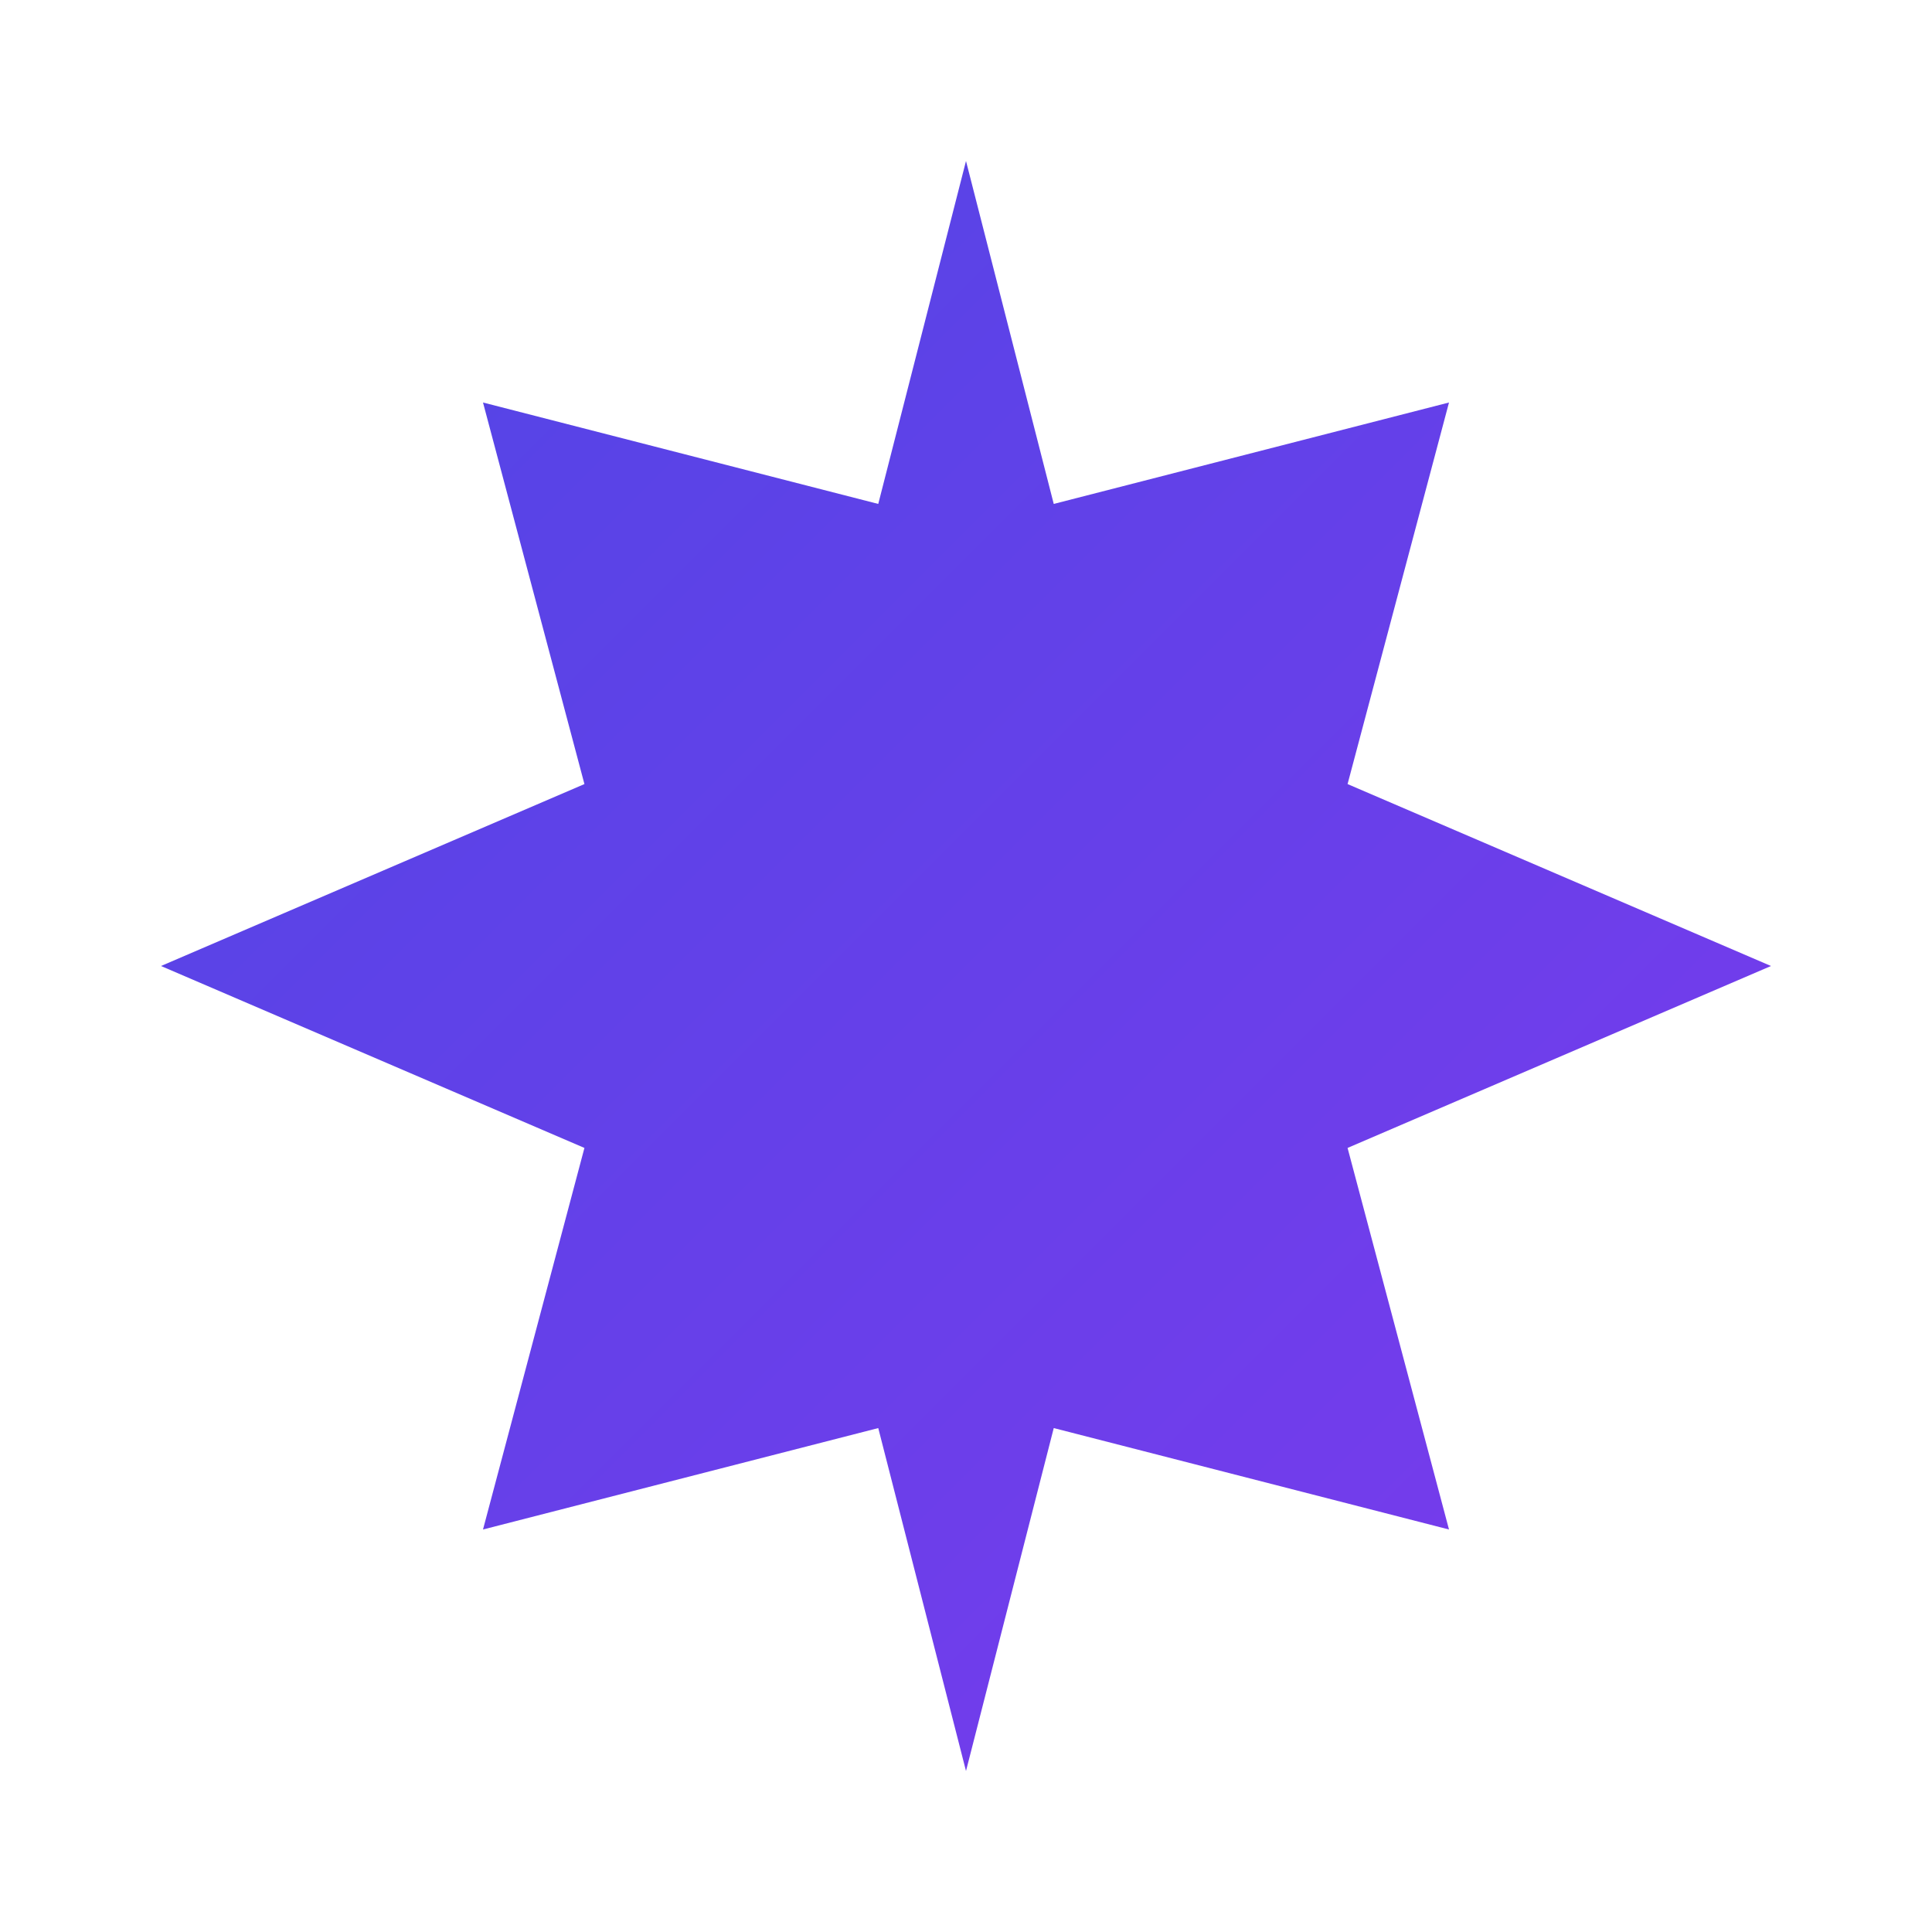 <svg viewBox="0 0 24 24" fill="none" xmlns="http://www.w3.org/2000/svg">
  <defs>
    <linearGradient id="grad1" x1="0%" y1="0%" x2="100%" y2="100%">
      <stop offset="0%" style="stop-color:#4f46e5;stop-opacity:1" />
      <stop offset="100%" style="stop-color:#7c3aed;stop-opacity:1" />
    </linearGradient>
  </defs>
  <path d="M12 2L13.09 6.26L18 5L16.74 9.74L22 12L16.74 14.26L18 19L13.09 17.74L12 22L10.91 17.74L6 19L7.26 14.26L2 12L7.26 9.74L6 5L10.91 6.26L12 2Z" fill="url(#grad1)"/>
</svg>